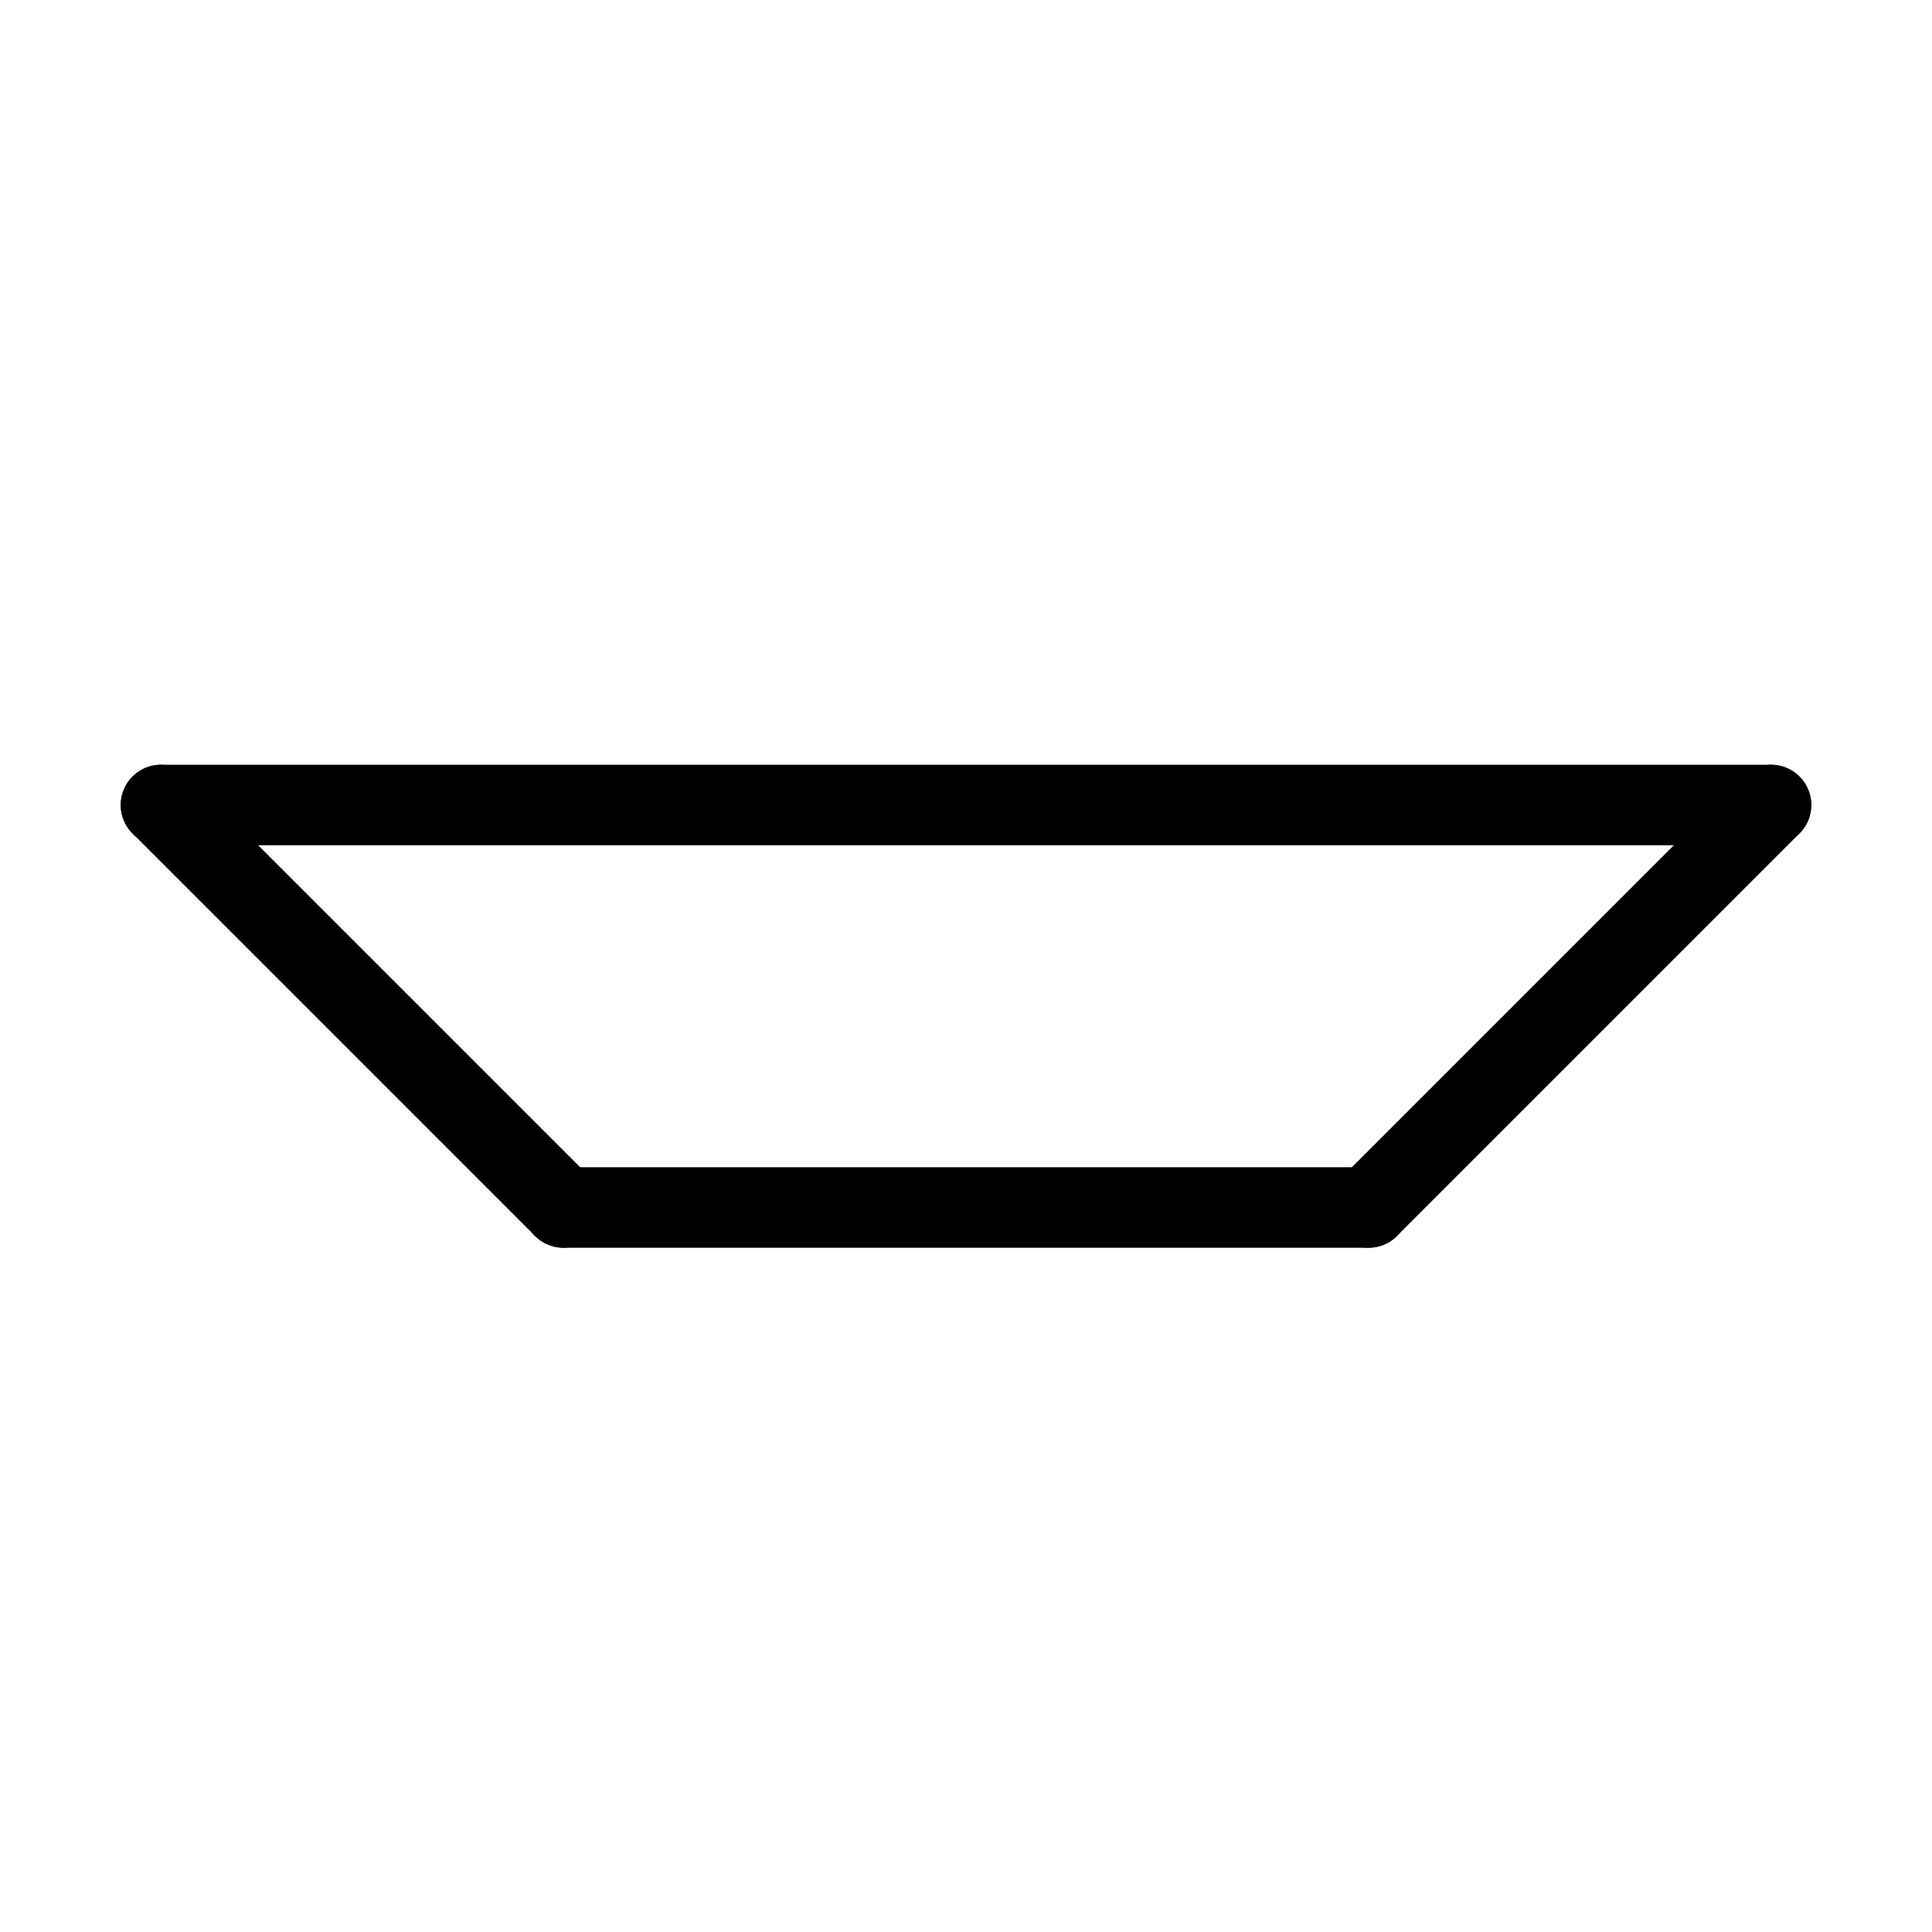 <svg xmlns="http://www.w3.org/2000/svg" width="48" height="48" viewBox="0 0 24 24" stroke-width="1" stroke="#000000" fill="none" stroke-linecap="round" stroke-linejoin="round">
    <path stroke="none" d="M0 0h24v24H0z"/>
    <line x1="2" y1="10" x2="22" y2="10"/>
    <line x1="7" y1="15" x2="17" y2="15"/>
    <line x1="7" y1="15" x2="2" y2="10"/>
    <line x1="22" y1="10" x2="17" y2="15"/>
</svg>
